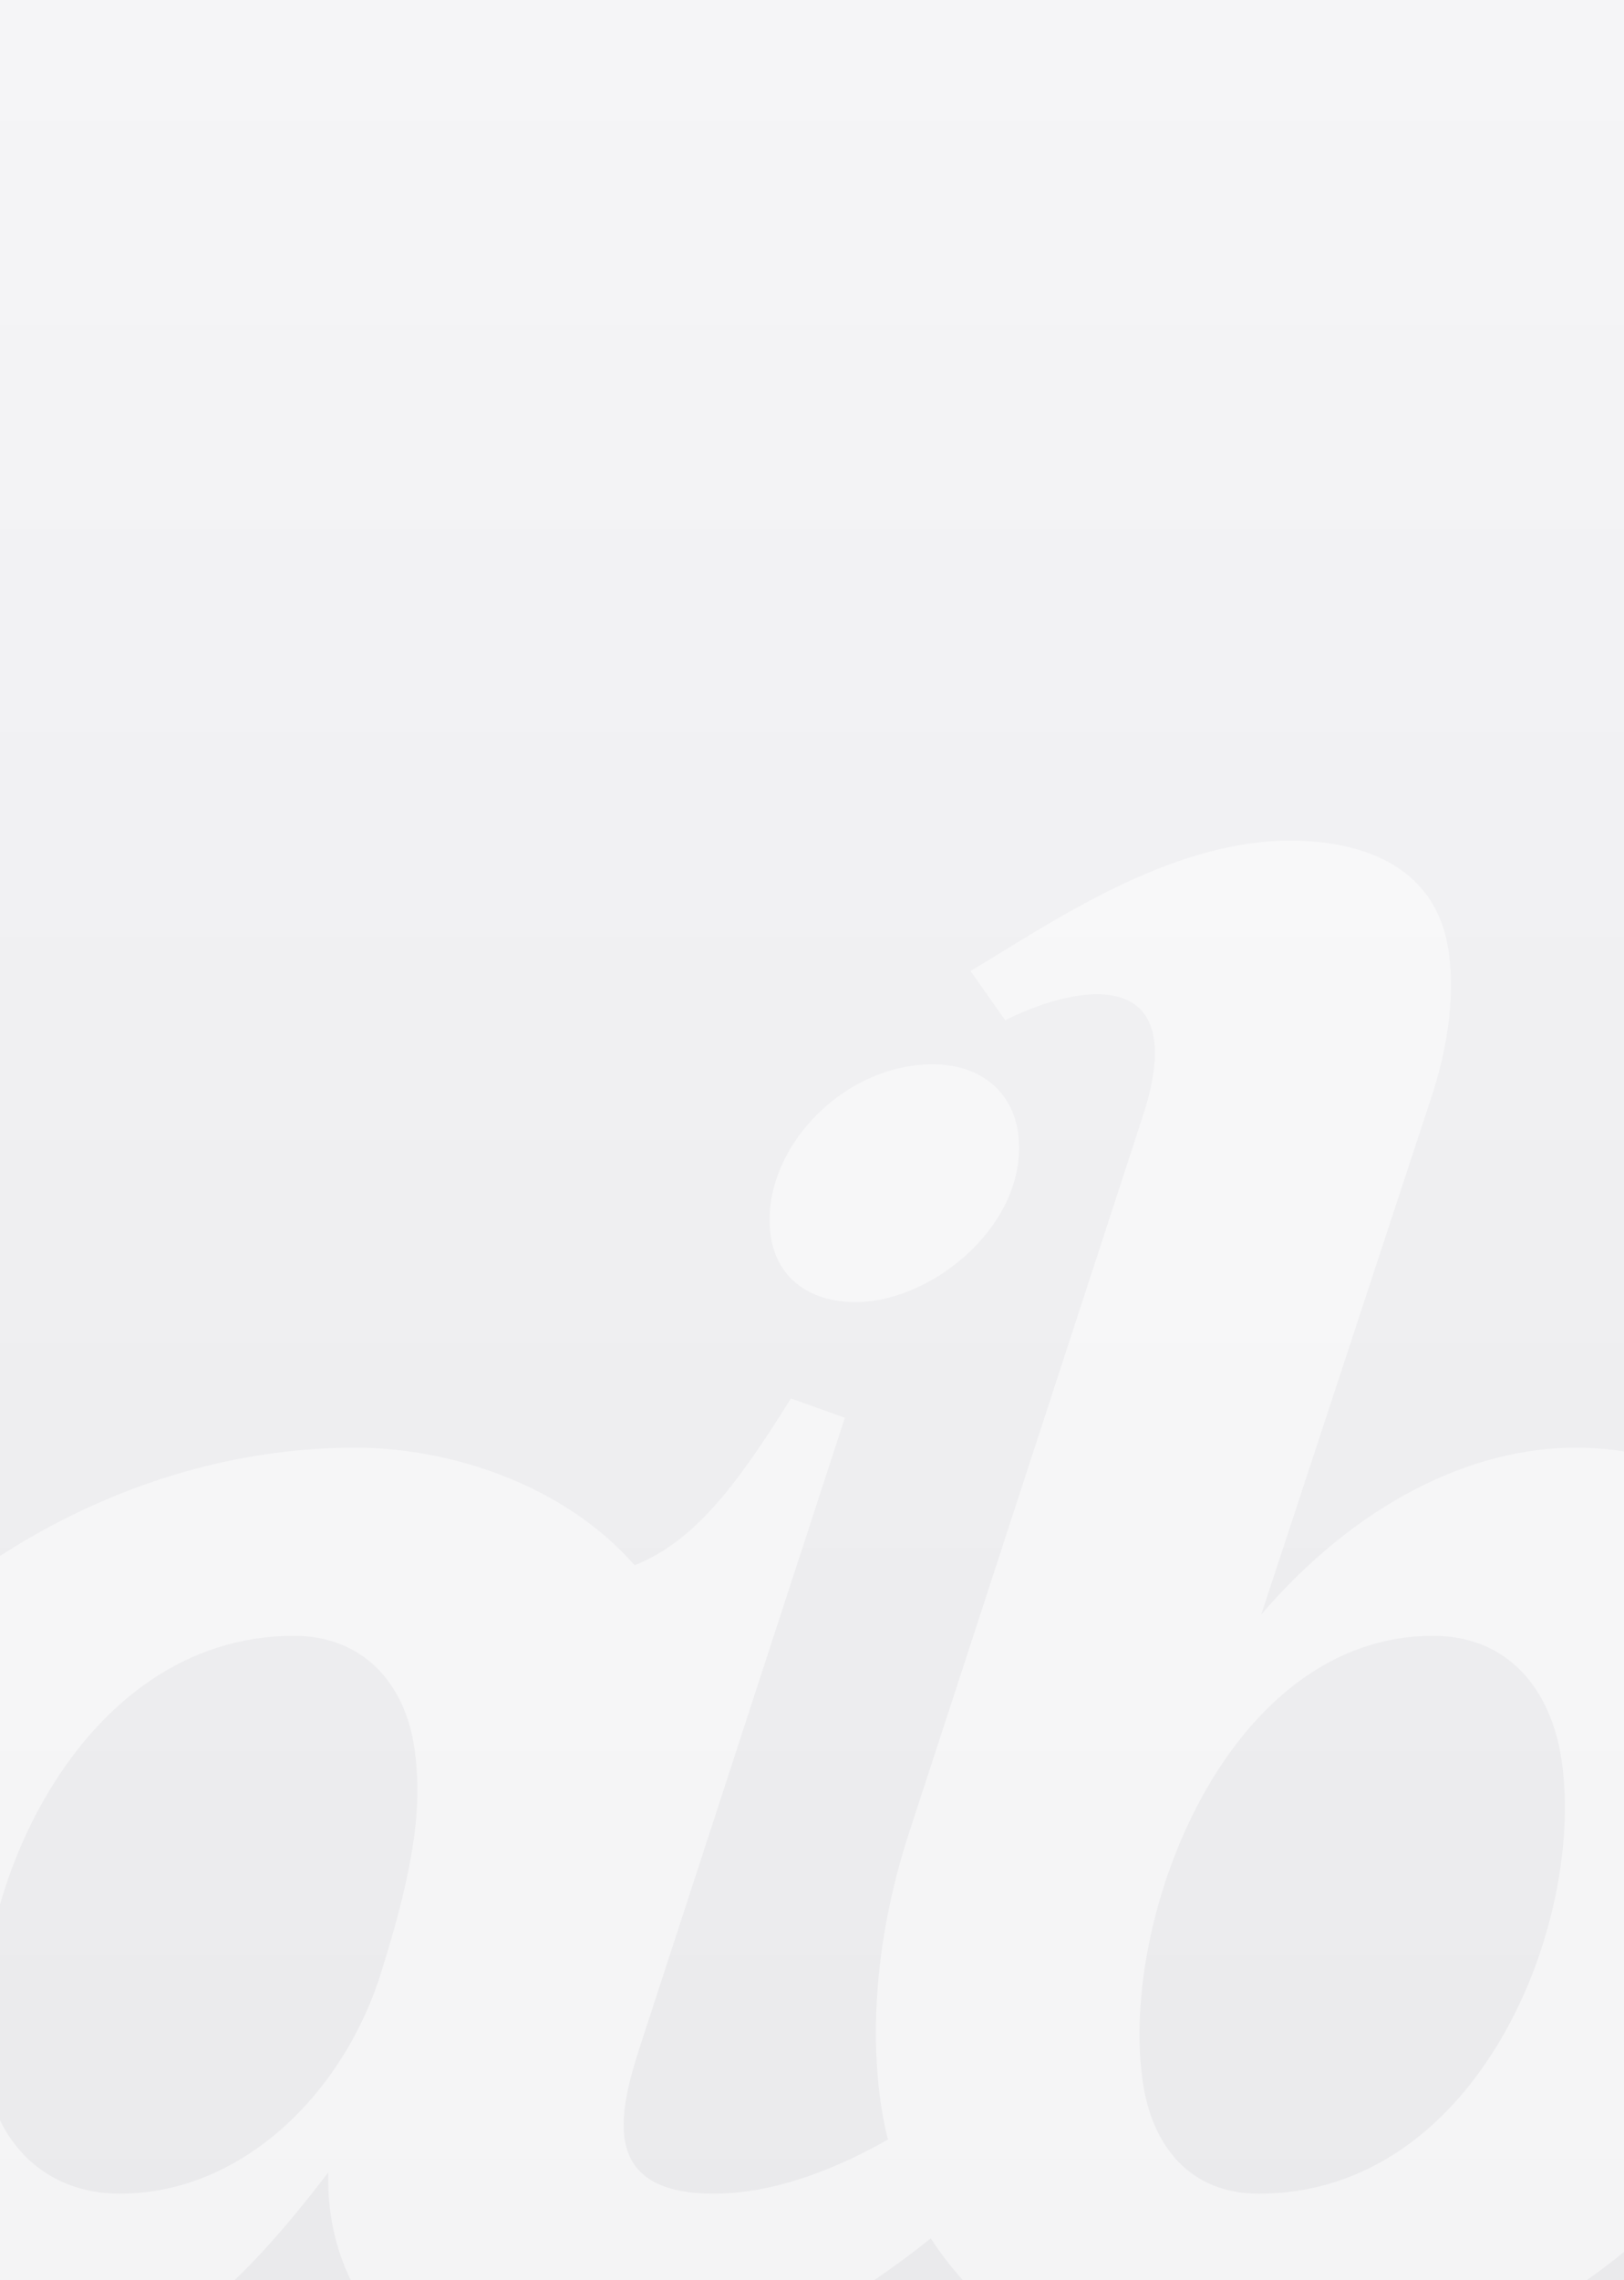 <?xml version="1.0" encoding="UTF-8"?>
<svg xmlns="http://www.w3.org/2000/svg" xmlns:xlink="http://www.w3.org/1999/xlink" width="1920" height="2695" viewBox="0 0 1920 2695">
  <rect x="0" y="0" width="1920" height="2695" fill="#333333" stroke="none"/>
  <defs>
    <linearGradient id="linear-gradient" x1="0.5" x2="0.5" y2="1" gradientUnits="objectBoundingBox">
      <stop offset="0" stop-color="#f5f5f7"></stop>
      <stop offset="1" stop-color="#eaeaec"></stop>
    </linearGradient>
    <clipPath id="clip-path">
      <rect id="Rectangle_5" data-name="Rectangle 5" width="1920" height="1701.397" transform="translate(417.96 -355.897)" fill="none"></rect>
    </clipPath>
  </defs>
  <g id="Group_411" data-name="Group 411" transform="translate(11854 -3581)">
    <rect id="Rectangle_374" data-name="Rectangle 374" width="1920" height="2695" transform="translate(-11854 3581)" fill="url(#linear-gradient)"></rect>
    <g id="Layer_1-2" transform="translate(-12271.96 5100.5)" opacity="0.6">
      <g id="Group_21" data-name="Group 21" transform="translate(0 -170)" clip-path="url(#clip-path)">
        <g id="Group_20" data-name="Group 20" transform="translate(44.097 -355.897)" opacity="0.8">
          <g id="Group_19" data-name="Group 19">
            <path id="Path_34" data-name="Path 34" d="M1159.761,933.259c-26.61,80.854-57.624,184.443,83.875,184.443,169.269,0,361.086-164.234,434.635-252.667l54.346,45.488c-140.389,224.862-415.4,444.688-695.852,444.688-144.008,0-253.025-111.185-248.928-262.771-100.4,131.377-223.53,262.771-418.078,262.771-169.269,0-311.826-116.237-339.358-313.294C-20.413,678.066,360,235.939,819.823,235.939c111.168,0,246.01,42.945,330.175,138.955,69.384-27.788,118.678-90.941,184.716-197.074l63.8,22.735-238.738,732.7ZM850.683,854.948c45.573-144.008,46.512-209.7,39.1-262.771-10.941-78.311-61.652-133.9-142.506-133.9-257.719,0-392.629,318.346-365.456,512.877,12,85.906,71.005,146.551,159.438,146.551,146.534,0,266.031-121.289,309.437-262.771Z" transform="translate(-25.835 481.591)" fill="#fff"></path>
            <path id="Path_35" data-name="Path 35" d="M1307.185,706.093c113.028-131.377,247.87-197.074,371.668-197.074,169.287,0,311.485,113.677,339.358,313.277,50.813,363.834-286.616,805.979-743.917,805.979-219.809,0-388.993-144.008-417.225-346.151-13.057-93.485-3.311-204.652,33.864-318.346l277.74-851.433c52.5-166.743-67.353-156.638-164.234-108.625L963.475-54.4c93.3-55.575,233.652-154.112,377.677-154.112,93.485,0,174.219,35.366,187.635,131.377,6.35,45.471,2.185,106.115-22.94,179.391L1307.2,706.11ZM1166.83,1256.88c10.941,78.328,56.6,133.92,137.453,133.92,257.719,0,385.409-315.82,358.236-510.368-12-85.906-63.768-149.06-152.2-149.06C1267.774,731.372,1139.674,1062.349,1166.83,1256.88Z" transform="translate(557.84 208.51)" fill="#fff"></path>
          </g>
          <path id="Path_36" data-name="Path 36" d="M971.011-53.613c56.634,0,93.894,32.686,100.585,80.615,14.611,104.579-98.383,200.454-192.073,200.454-56.651,0-93.587-30.5-100.3-78.447C765.539,50.949,862.045-53.63,970.994-53.63Z" transform="translate(505.789 317.988)" fill="#fff"></path>
        </g>
      </g>
    </g>
  </g>
</svg>
